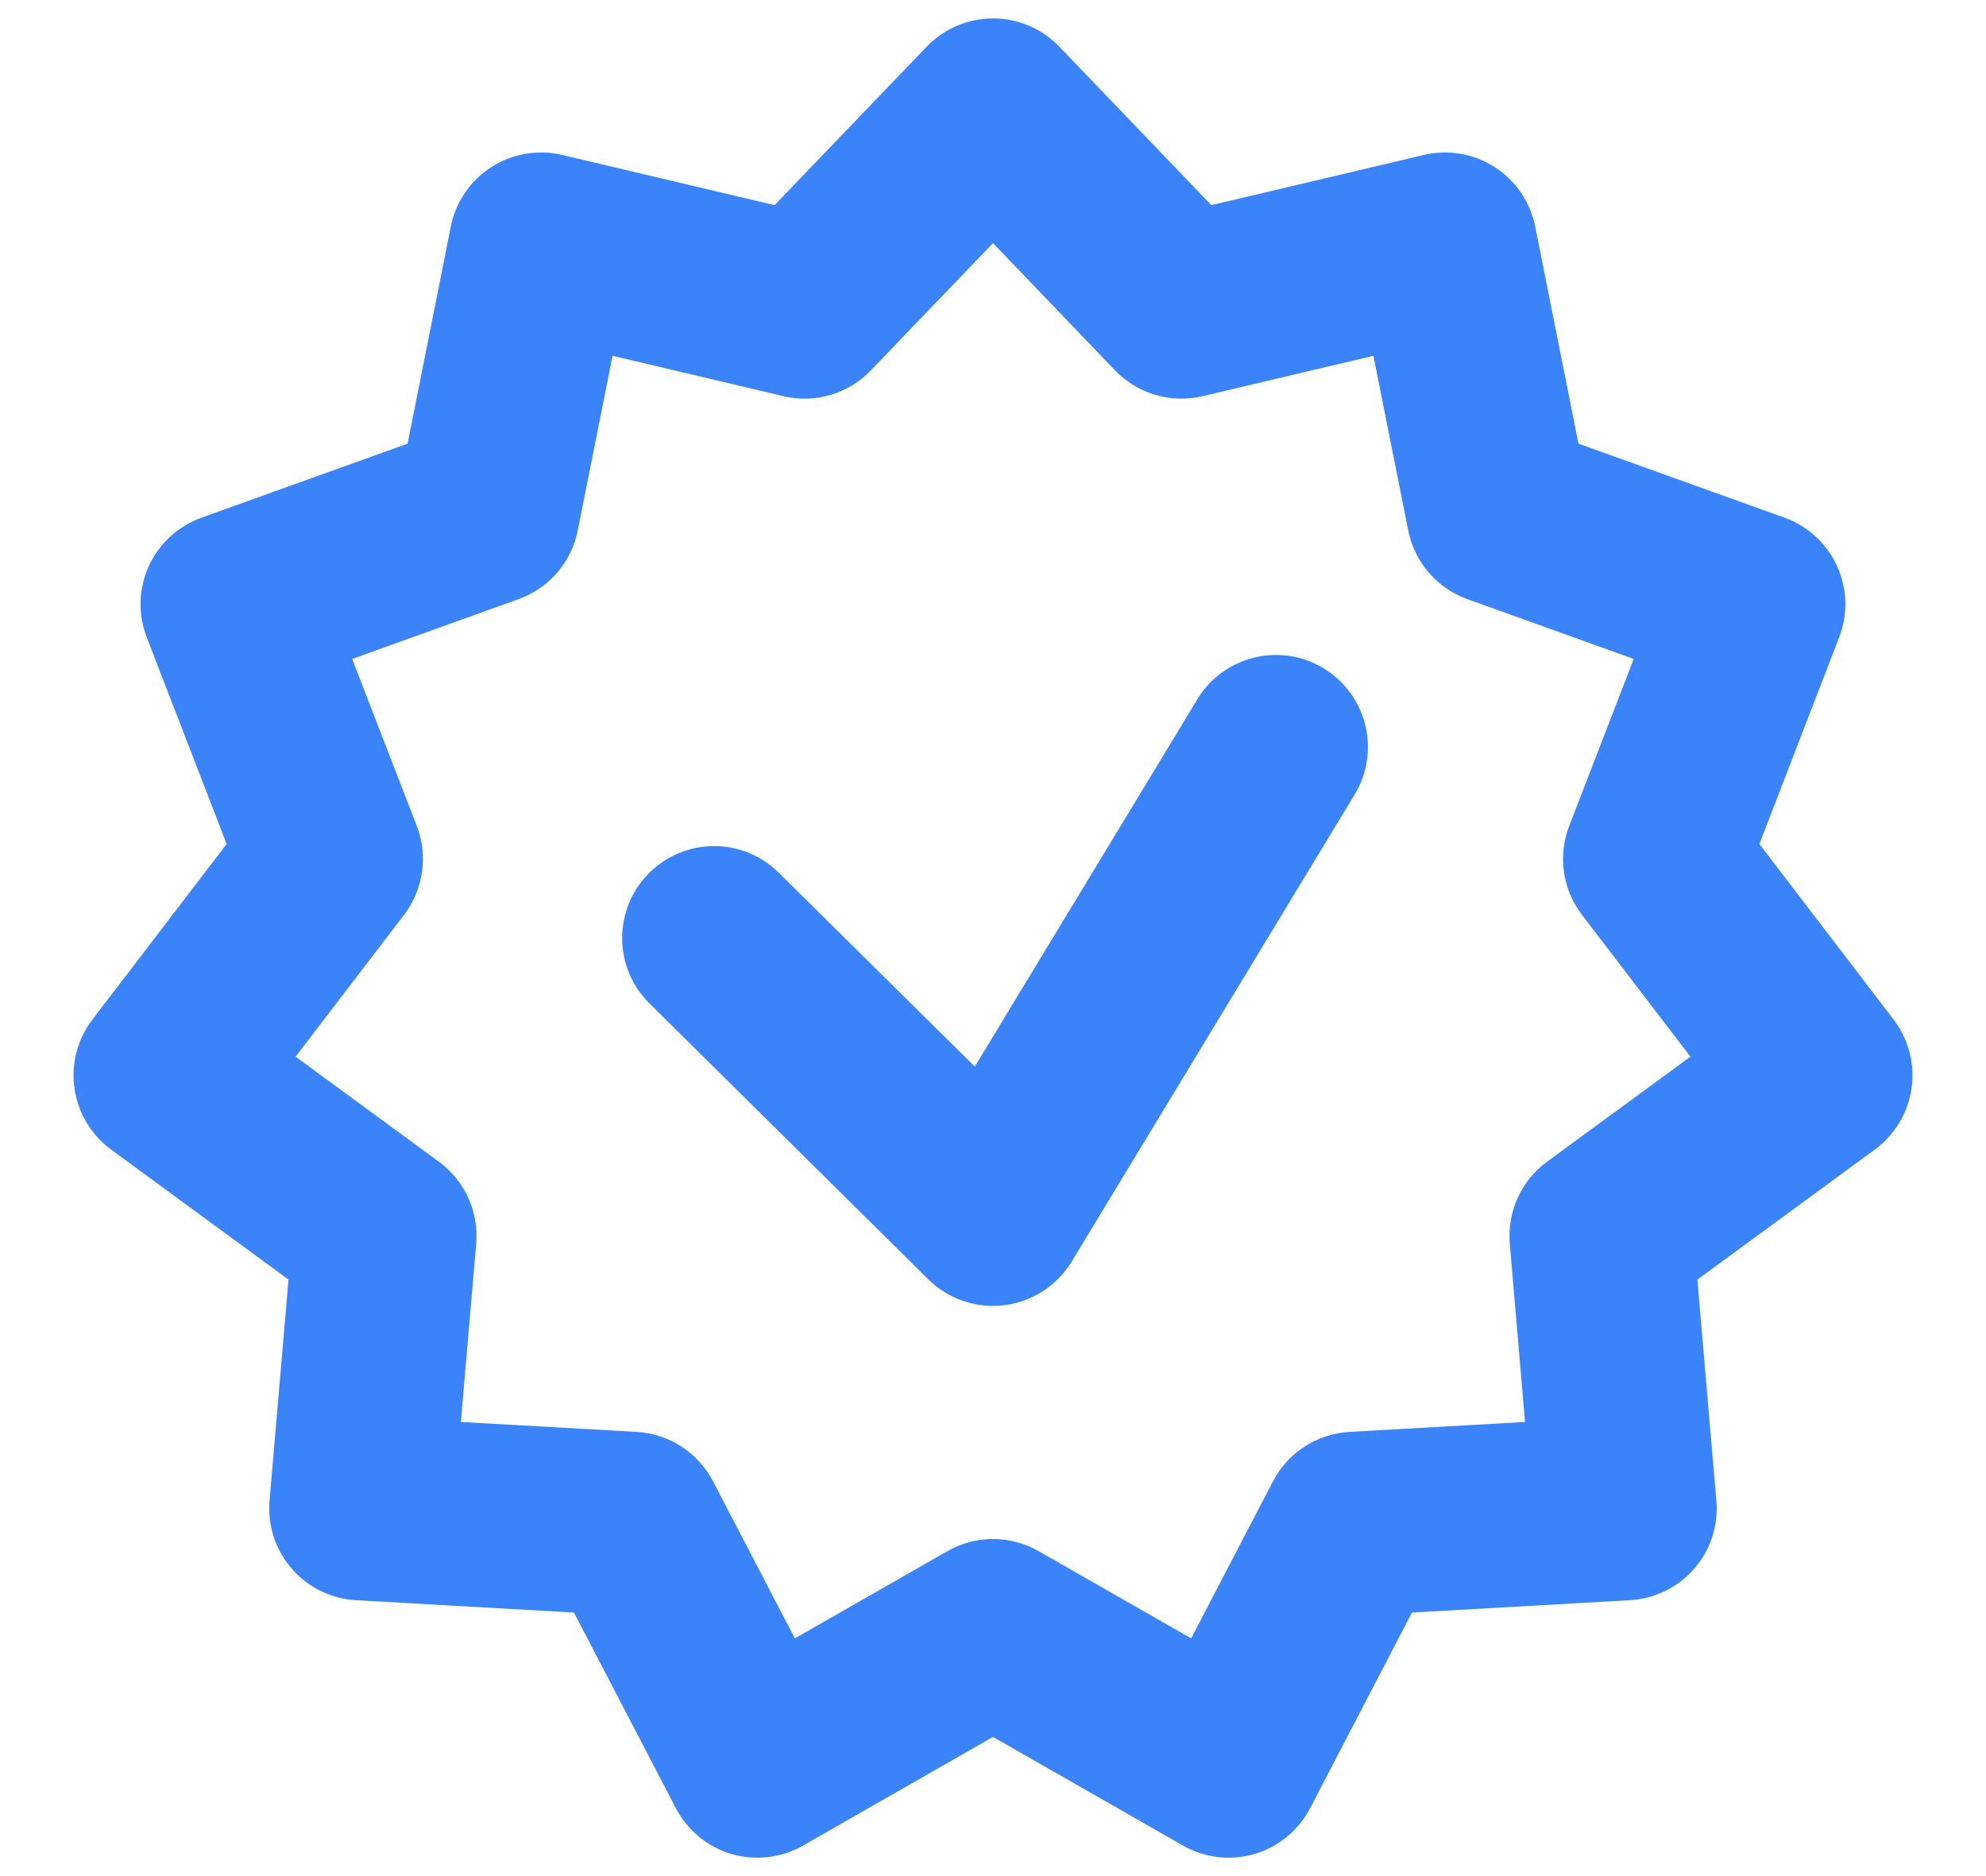 <svg width="18" height="17" viewBox="0 0 18 17" fill="none" xmlns="http://www.w3.org/2000/svg">
<path fill-rule="evenodd" clip-rule="evenodd" d="M9 0.167C9.227 0.167 9.444 0.259 9.601 0.423L10.979 1.859L12.905 1.404C13.125 1.352 13.357 1.392 13.547 1.514C13.737 1.636 13.869 1.83 13.914 2.052L14.306 4.02L16.174 4.691C16.385 4.767 16.557 4.925 16.65 5.129C16.744 5.333 16.75 5.566 16.669 5.775L15.946 7.648L17.162 9.238C17.298 9.416 17.357 9.641 17.325 9.863C17.293 10.085 17.173 10.284 16.992 10.417L15.384 11.595L15.556 13.597C15.576 13.821 15.504 14.044 15.356 14.214C15.208 14.384 14.998 14.487 14.773 14.5L12.797 14.612L11.874 16.385C11.769 16.586 11.587 16.736 11.369 16.8C11.152 16.863 10.918 16.836 10.721 16.723L9 15.739L7.279 16.723C7.082 16.836 6.848 16.863 6.63 16.8C6.413 16.736 6.231 16.586 6.126 16.385L5.202 14.612L3.226 14.5C3.001 14.487 2.791 14.384 2.644 14.214C2.496 14.044 2.424 13.821 2.443 13.597L2.615 11.595L1.007 10.417C0.827 10.284 0.707 10.085 0.675 9.863C0.643 9.641 0.702 9.416 0.838 9.238L2.054 7.648L1.33 5.775C1.249 5.566 1.256 5.333 1.349 5.129C1.443 4.925 1.614 4.767 1.826 4.691L3.694 4.02L4.086 2.052C4.13 1.83 4.263 1.636 4.453 1.514C4.643 1.392 4.875 1.352 5.095 1.404L7.02 1.859L8.399 0.423C8.556 0.259 8.773 0.167 9 0.167ZM9 2.203L7.893 3.356C7.689 3.569 7.388 3.658 7.101 3.59L5.552 3.224L5.236 4.808C5.179 5.094 4.976 5.33 4.7 5.429L3.192 5.971L3.777 7.483C3.882 7.754 3.838 8.059 3.662 8.29L2.679 9.575L3.978 10.527C4.213 10.699 4.341 10.981 4.316 11.271L4.177 12.885L5.77 12.975C6.063 12.992 6.326 13.161 6.462 13.422L7.204 14.846L8.586 14.056C8.842 13.909 9.157 13.909 9.414 14.056L10.796 14.846L11.538 13.422C11.674 13.161 11.937 12.992 12.23 12.975L13.822 12.885L13.684 11.271C13.659 10.981 13.787 10.699 14.021 10.527L15.321 9.575L14.338 8.29C14.162 8.059 14.118 7.754 14.223 7.483L14.807 5.971L13.299 5.429C13.024 5.33 12.821 5.094 12.764 4.808L12.448 3.224L10.899 3.59C10.612 3.658 10.311 3.569 10.106 3.356L9 2.203Z" fill="#3A83F9"/>
<path fill-rule="evenodd" clip-rule="evenodd" d="M11.996 6.056C12.39 6.295 12.516 6.807 12.277 7.201L9.713 11.432C9.58 11.65 9.355 11.796 9.102 11.827C8.849 11.858 8.595 11.772 8.414 11.593L5.886 9.092C5.559 8.769 5.556 8.241 5.88 7.914C6.204 7.587 6.731 7.584 7.058 7.908L8.835 9.665L10.852 6.337C11.09 5.943 11.603 5.817 11.996 6.056Z" fill="#3A83F9"/>
</svg>
